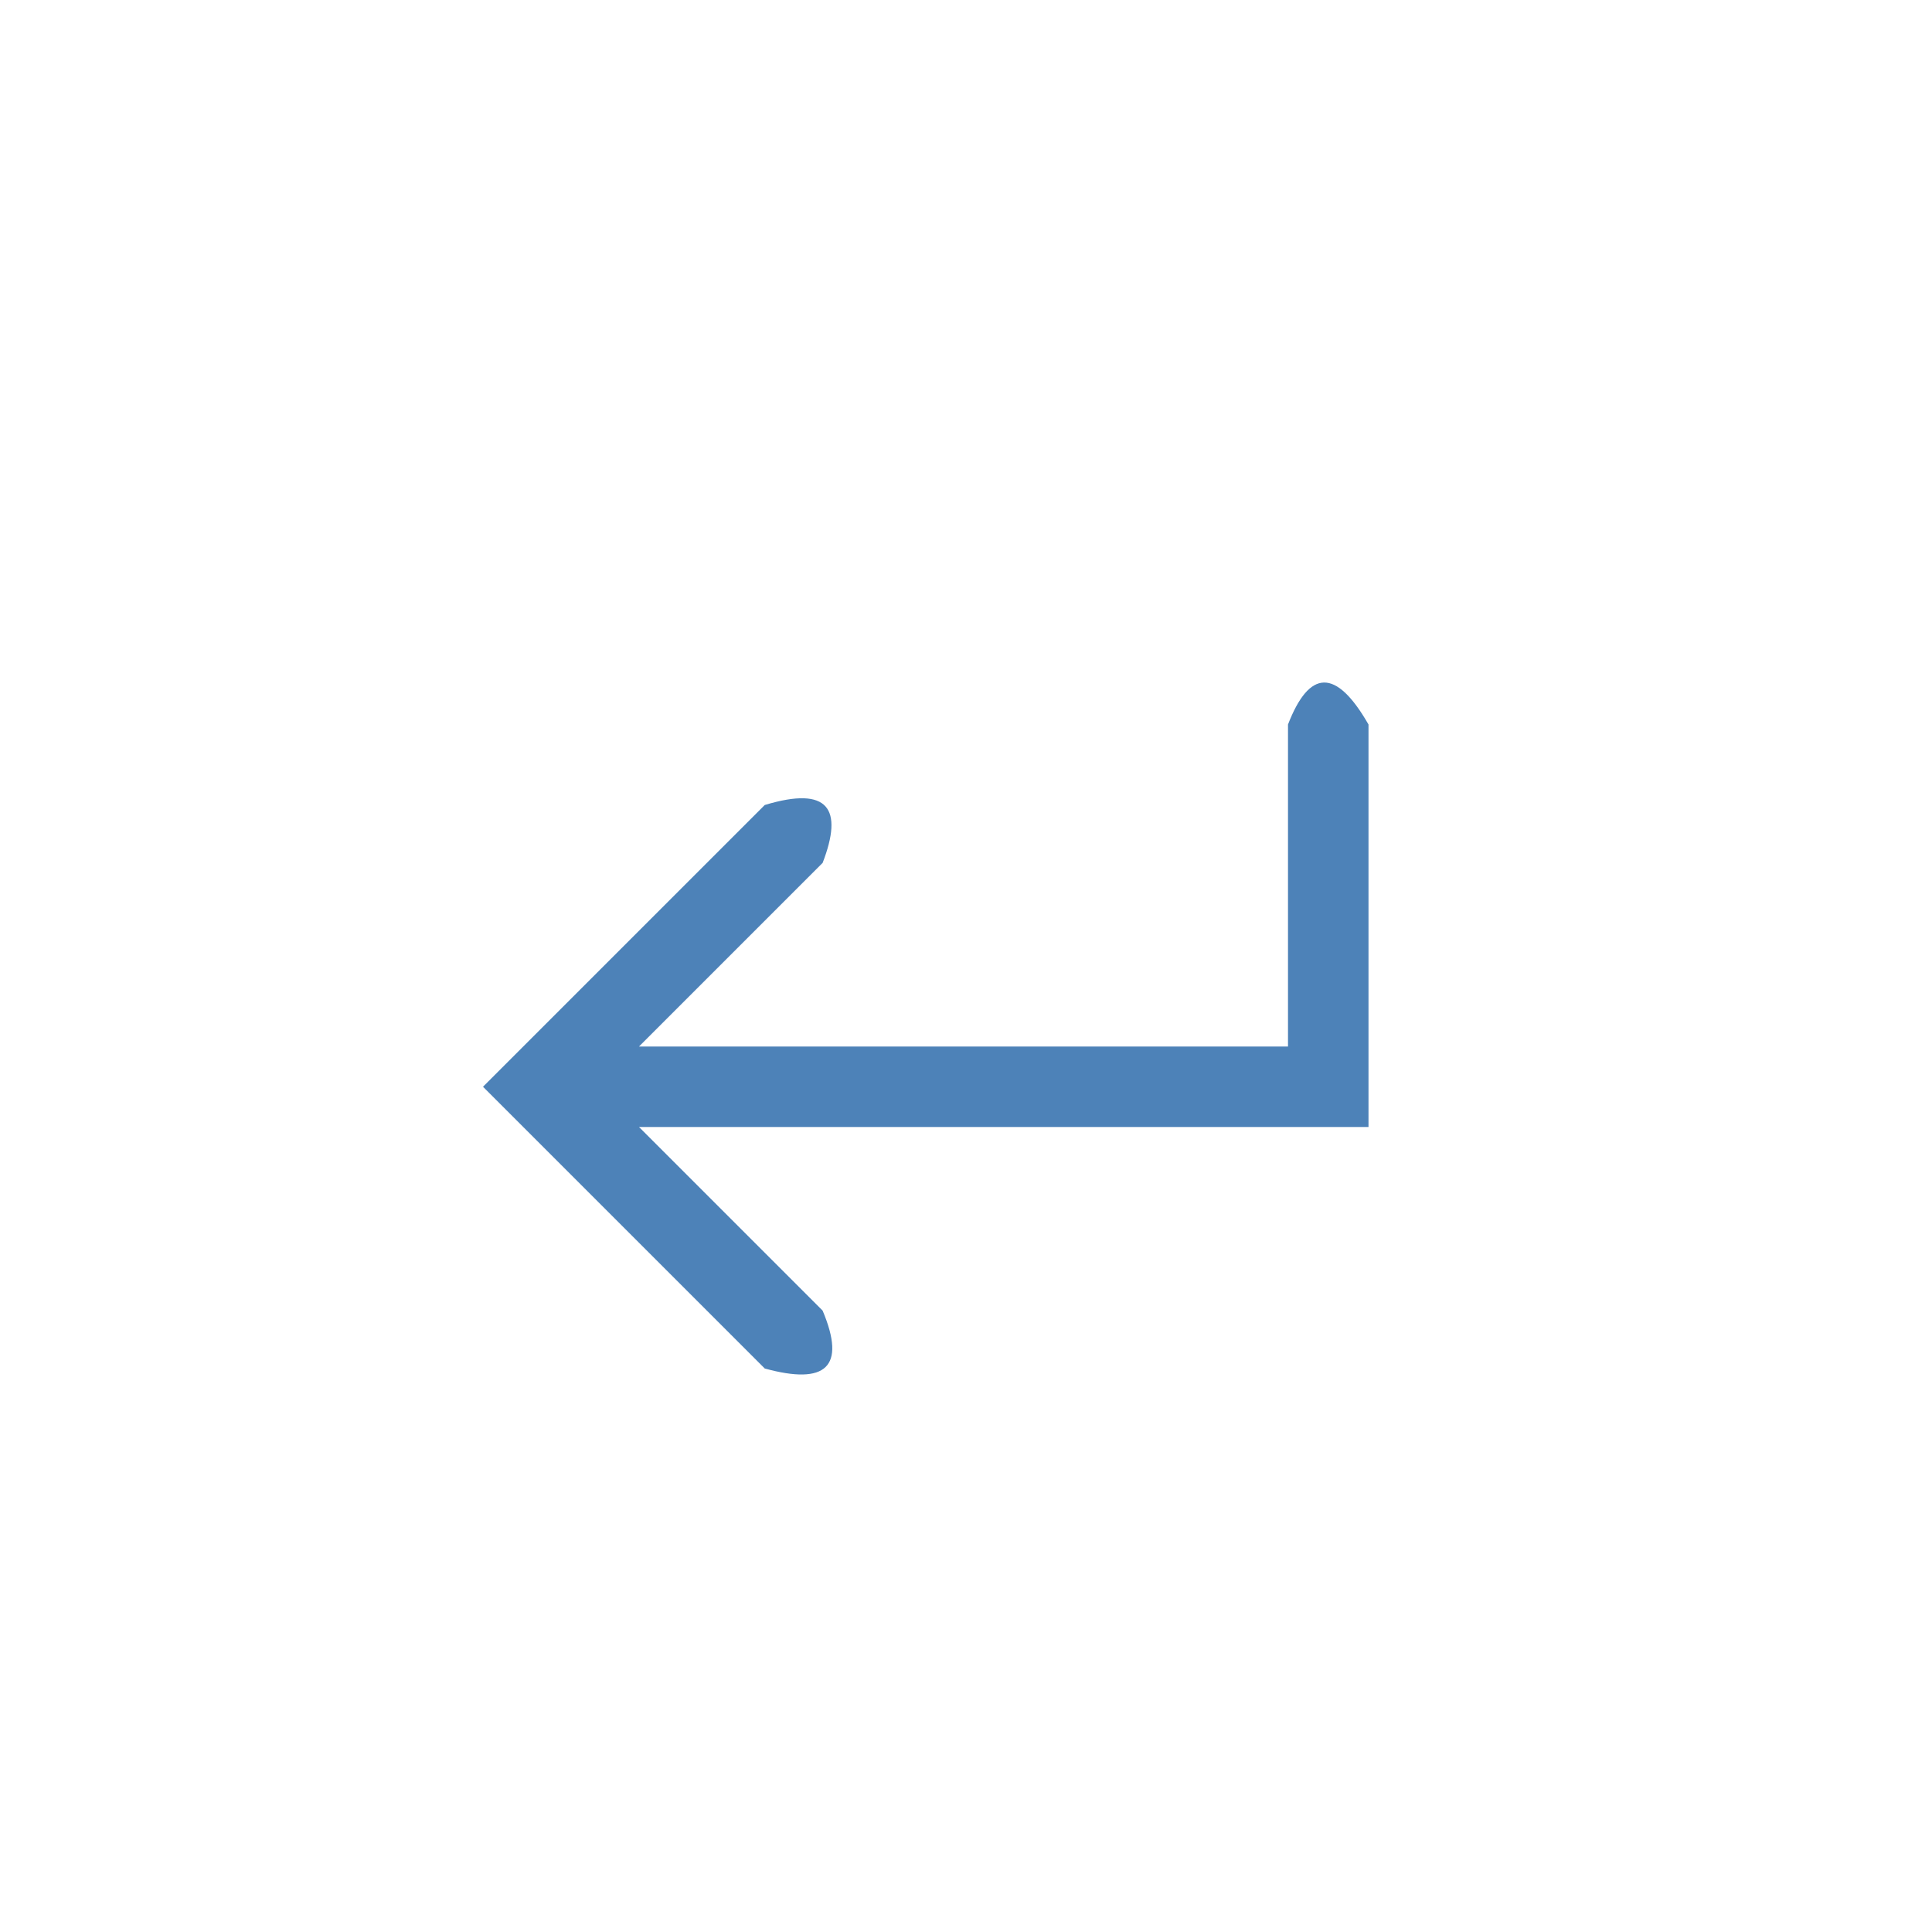 <svg viewBox="0 0 24 24" xmlns="http://www.w3.org/2000/svg"><path d="m16 9v4h-8.062l2.281-2.281c.258-.669.078-.96-.719-.719l-2.781 2.781-.719.719.719.719 2.781 2.781c.758.208 1.015-.016.719-.719l-2.281-2.281h9.062v-1-4c-.407-.71-.737-.68-1 0z" fill="#4d82b8"/></svg>
